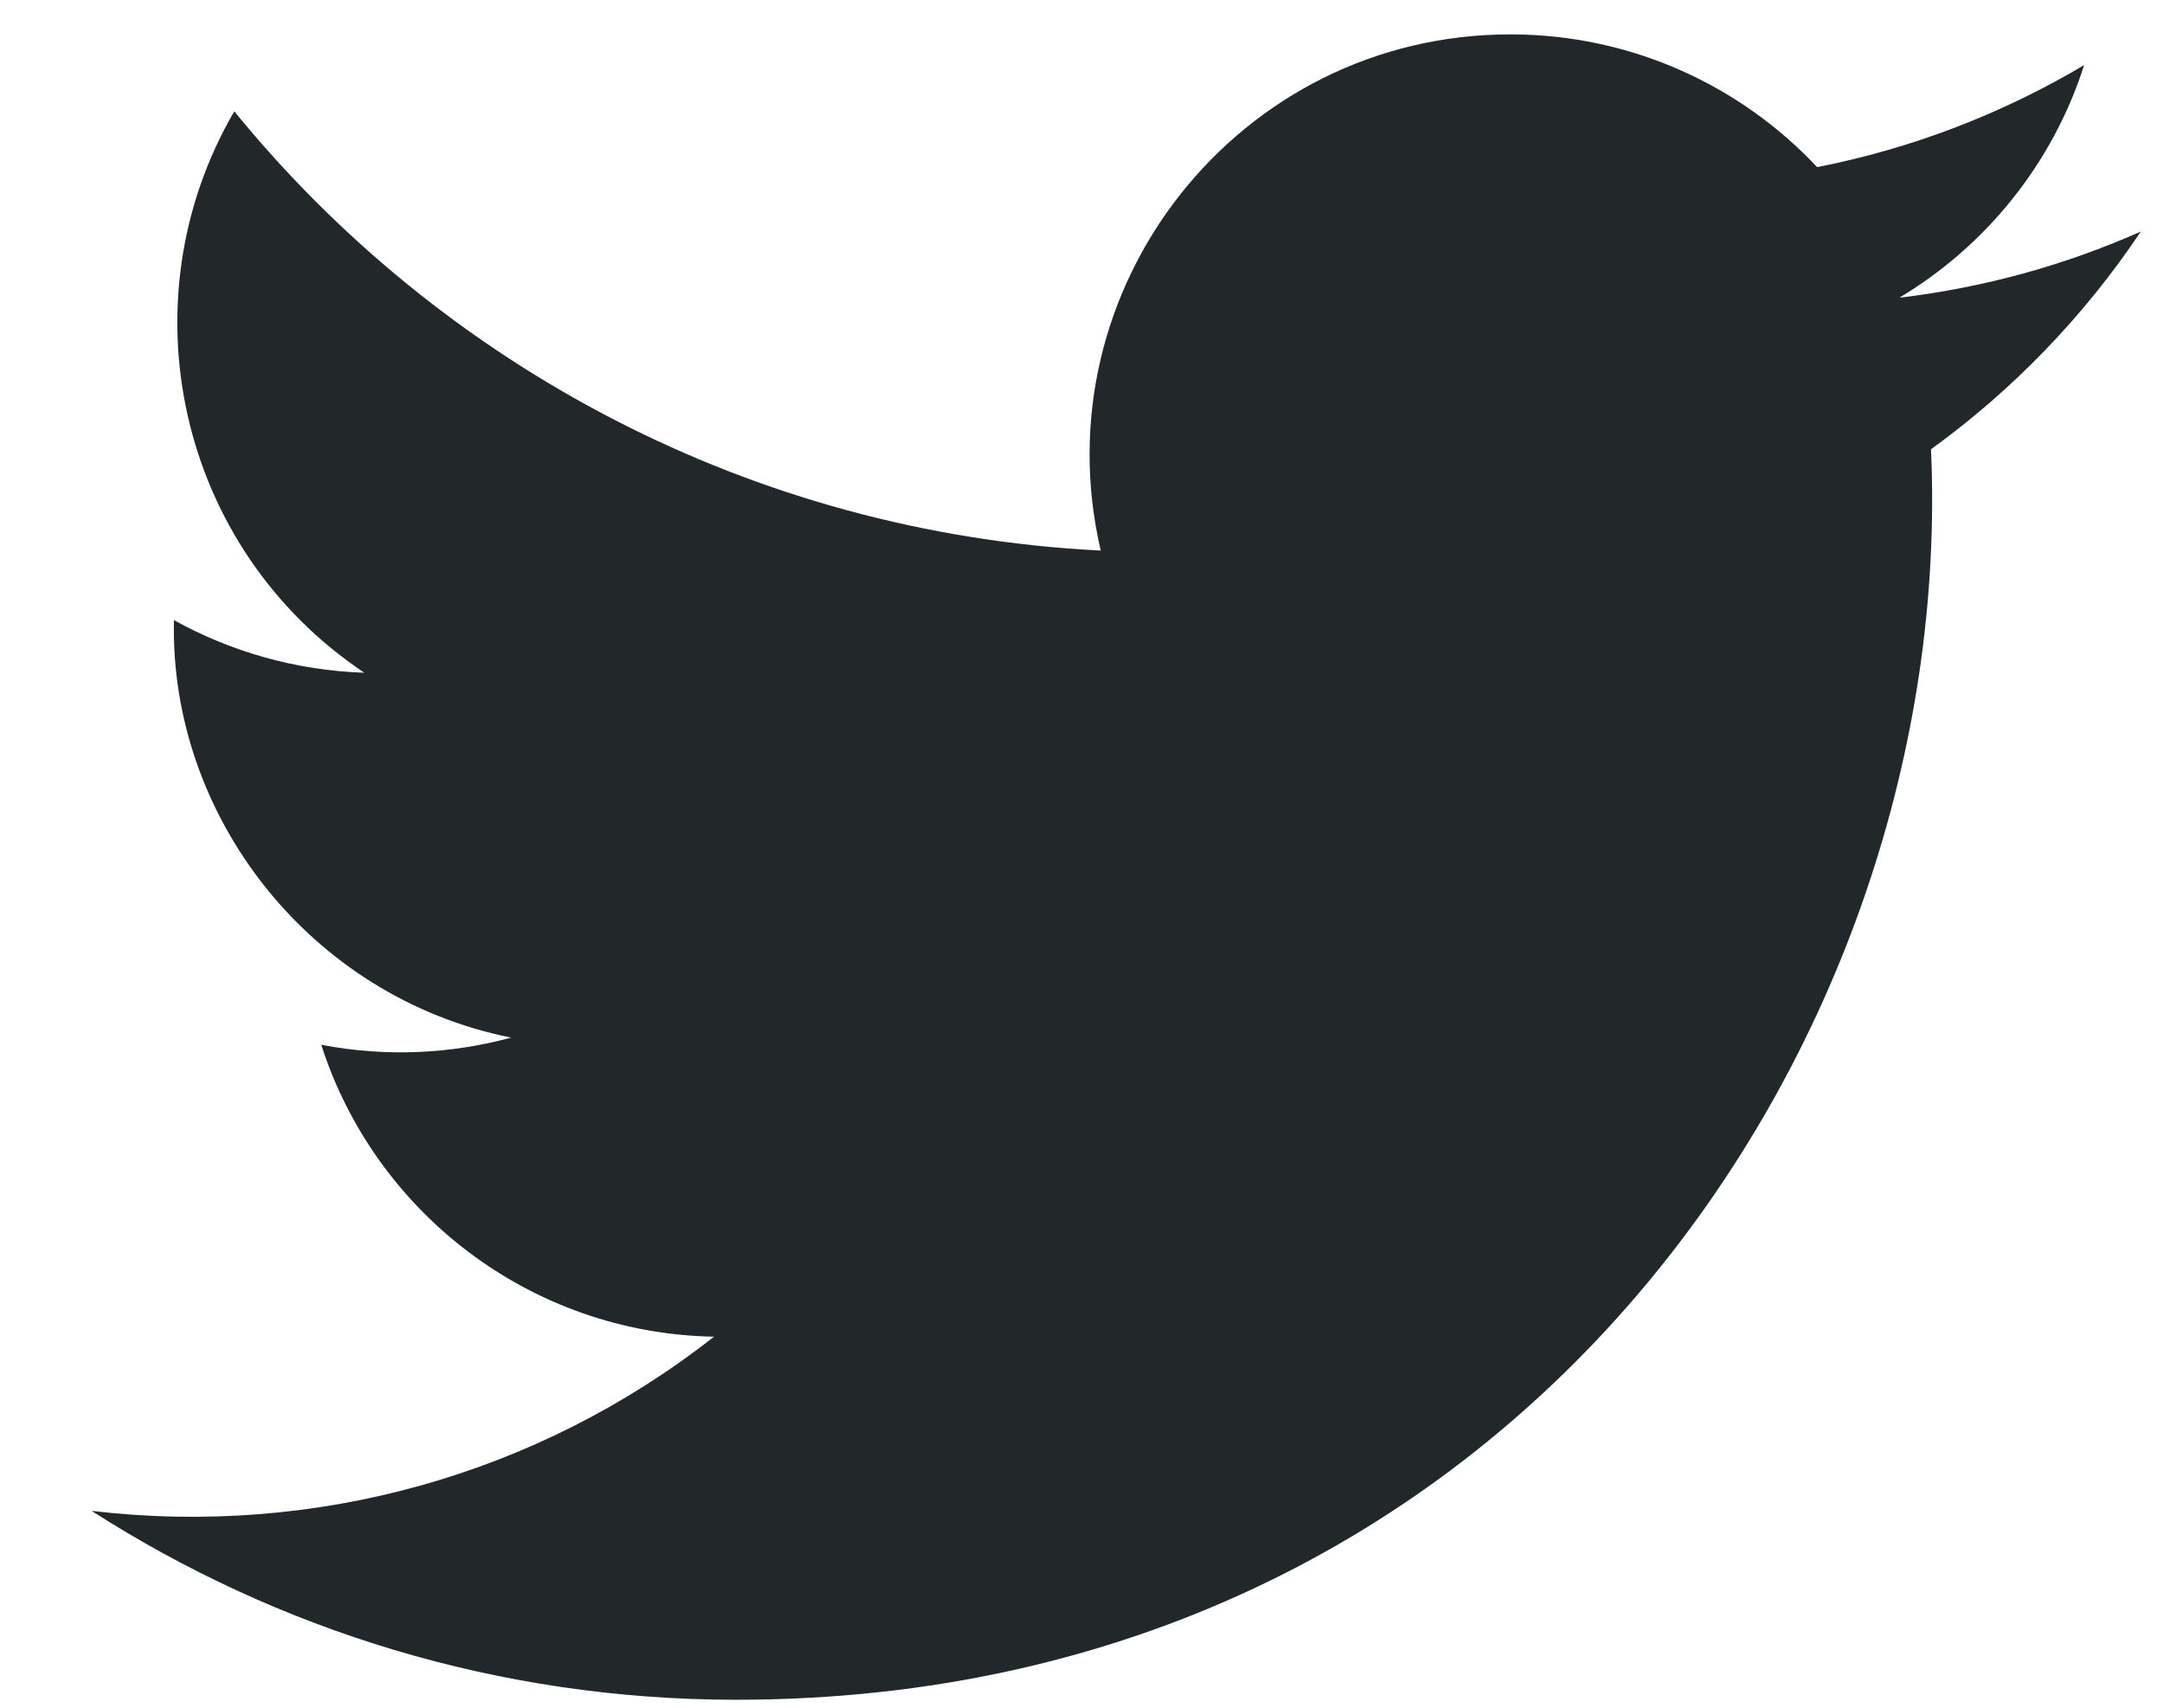 <svg xmlns="http://www.w3.org/2000/svg" width="19" height="15" viewBox="0 0 19 15" fill="none">
  <path d="M18.805 2.034C18.142 2.328 17.431 2.526 16.684 2.615C17.446 2.159 18.032 1.435 18.307 0.572C17.594 0.995 16.804 1.303 15.962 1.468C15.289 0.751 14.329 0.302 13.267 0.302C10.882 0.302 9.13 2.527 9.669 4.836C6.601 4.682 3.88 3.212 2.058 0.978C1.09 2.638 1.556 4.809 3.2 5.909C2.596 5.889 2.026 5.723 1.528 5.447C1.488 7.157 2.714 8.758 4.49 9.114C3.97 9.255 3.401 9.288 2.822 9.177C3.292 10.644 4.655 11.711 6.272 11.741C4.72 12.959 2.764 13.502 0.805 13.271C2.439 14.319 4.381 14.93 6.466 14.93C13.322 14.93 17.196 9.139 16.962 3.946C17.683 3.425 18.31 2.774 18.805 2.034Z" fill="#22272A"/>
</svg>